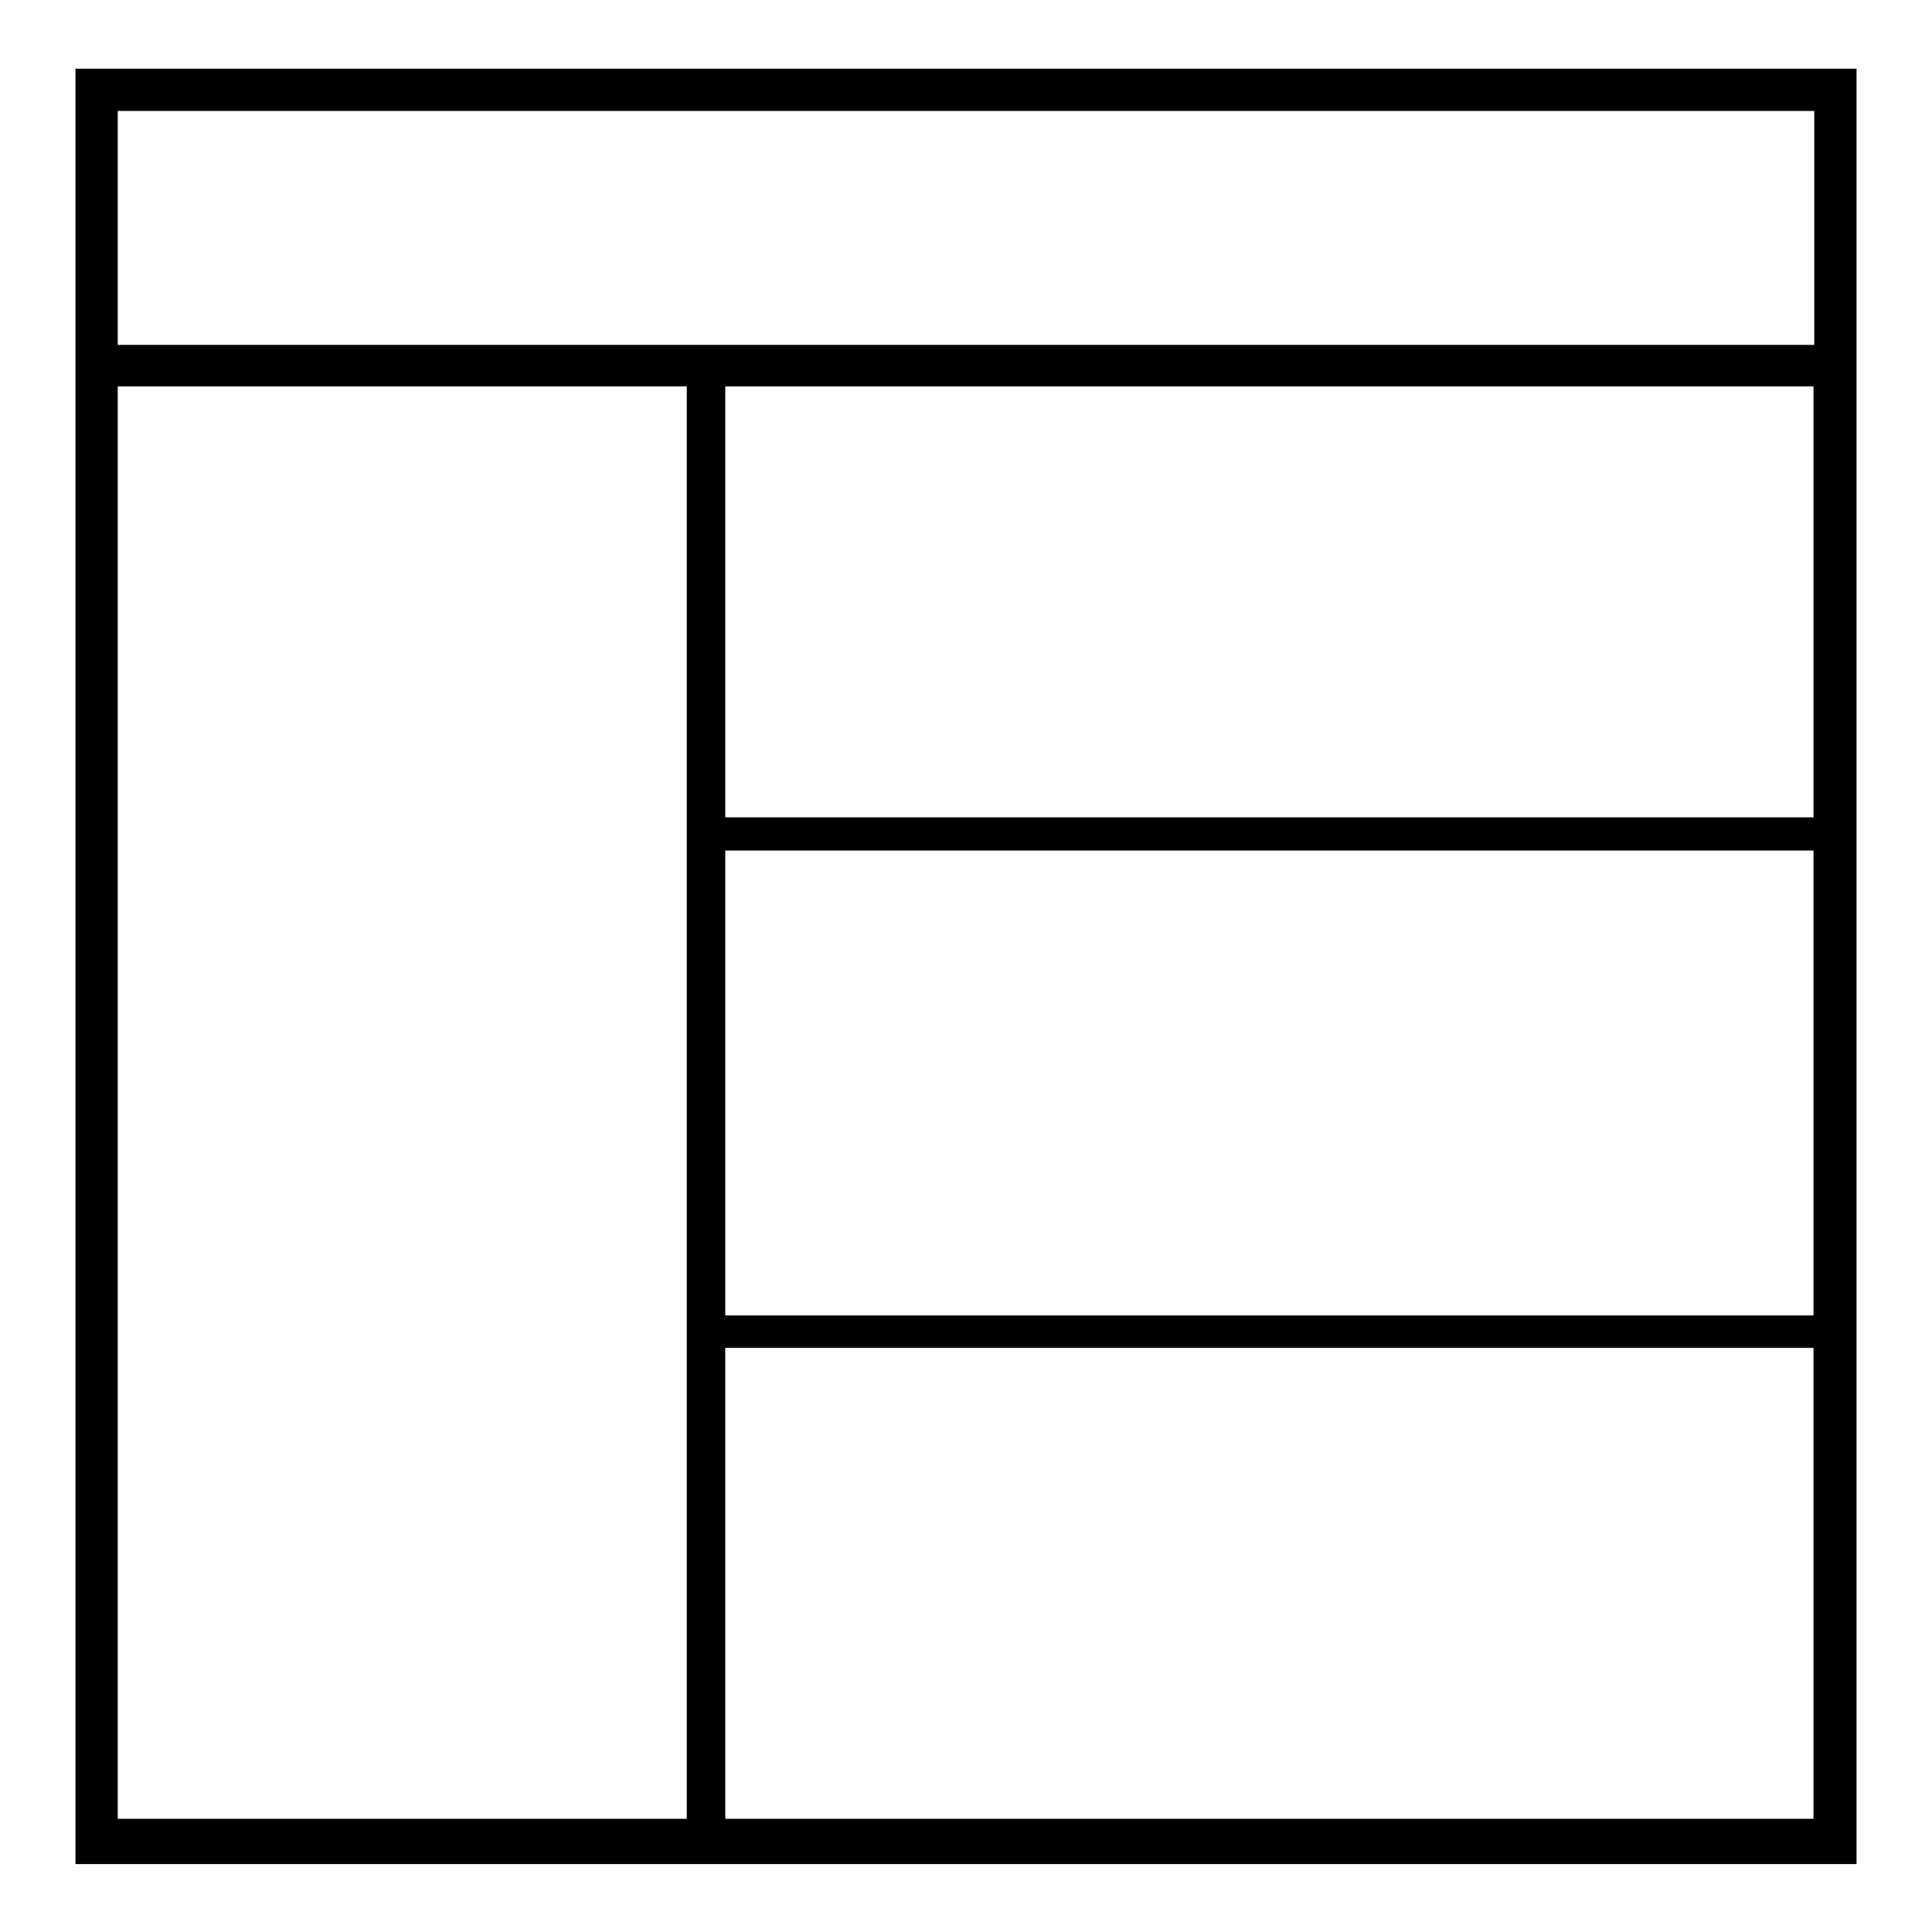 <?xml version="1.0" encoding="utf-8"?>
<!-- Svg Vector Icons : http://www.onlinewebfonts.com/icon -->
<!DOCTYPE svg PUBLIC "-//W3C//DTD SVG 1.1//EN" "http://www.w3.org/Graphics/SVG/1.1/DTD/svg11.dtd">
<svg version="1.1" xmlns="http://www.w3.org/2000/svg" xmlns:xlink="http://www.w3.org/1999/xlink" x="0px" y="0px" viewBox="0 0 256 256" enable-background="new 0 0 256 256" xml:space="preserve">
<g><g><path fill="#000000" d="M10,9.1v237.9h236V9.1H10z M240.4,14.7v31H15.6v-31H240.4z M96.1,112.7h144.2v61.6H96.1V112.7z M96.1,108.3V51.2h144.2v57.1H96.1z M15.6,51.2H91v189.8H15.6V51.2z M96.1,241v-62.4h144.2V241H96.1z"/></g></g>
</svg>